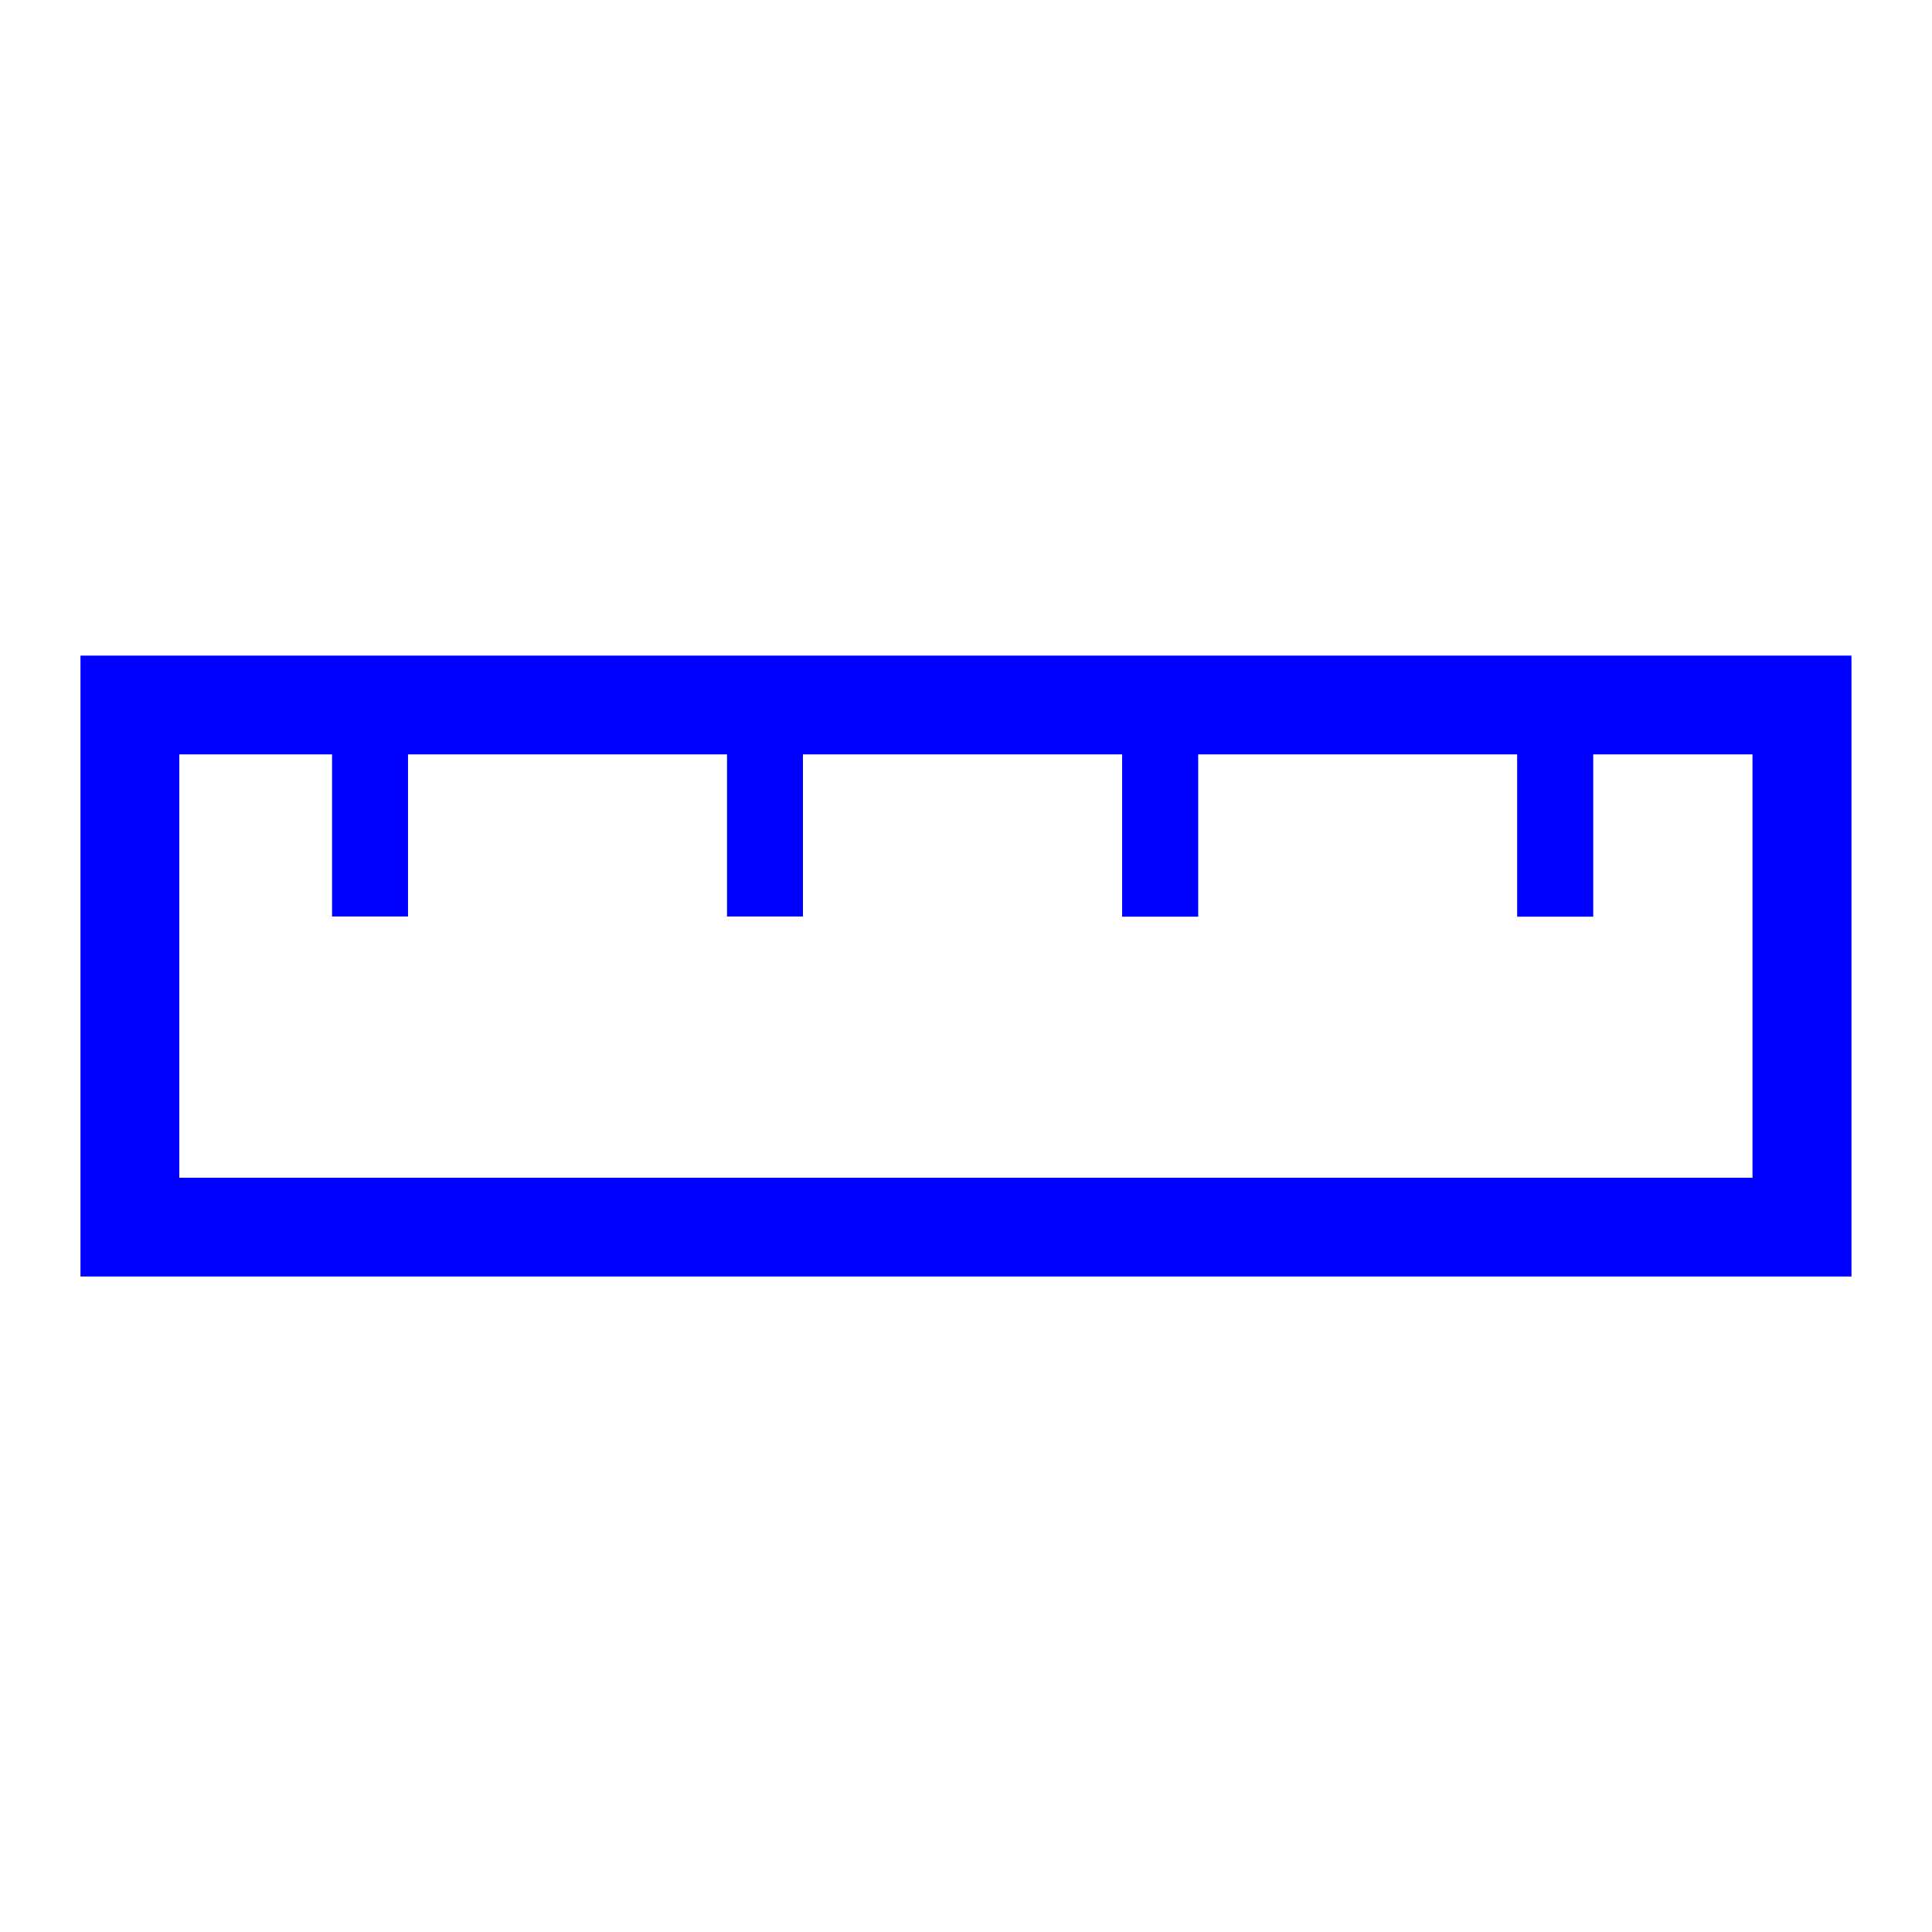 <svg xmlns="http://www.w3.org/2000/svg" width="32" height="32" viewBox="0 0 32 32">
    <path fill="#00f" d="M29.027 19.507H2.97v-7.012H5.5v2.685h1.258v-2.685h5.284v2.685h1.257v-2.685h5.287v2.688h1.26v-2.688h5.283v2.688h1.26v-2.688h2.638zM1.333 21.143h29.333V10.859H1.333z"/>
</svg>
